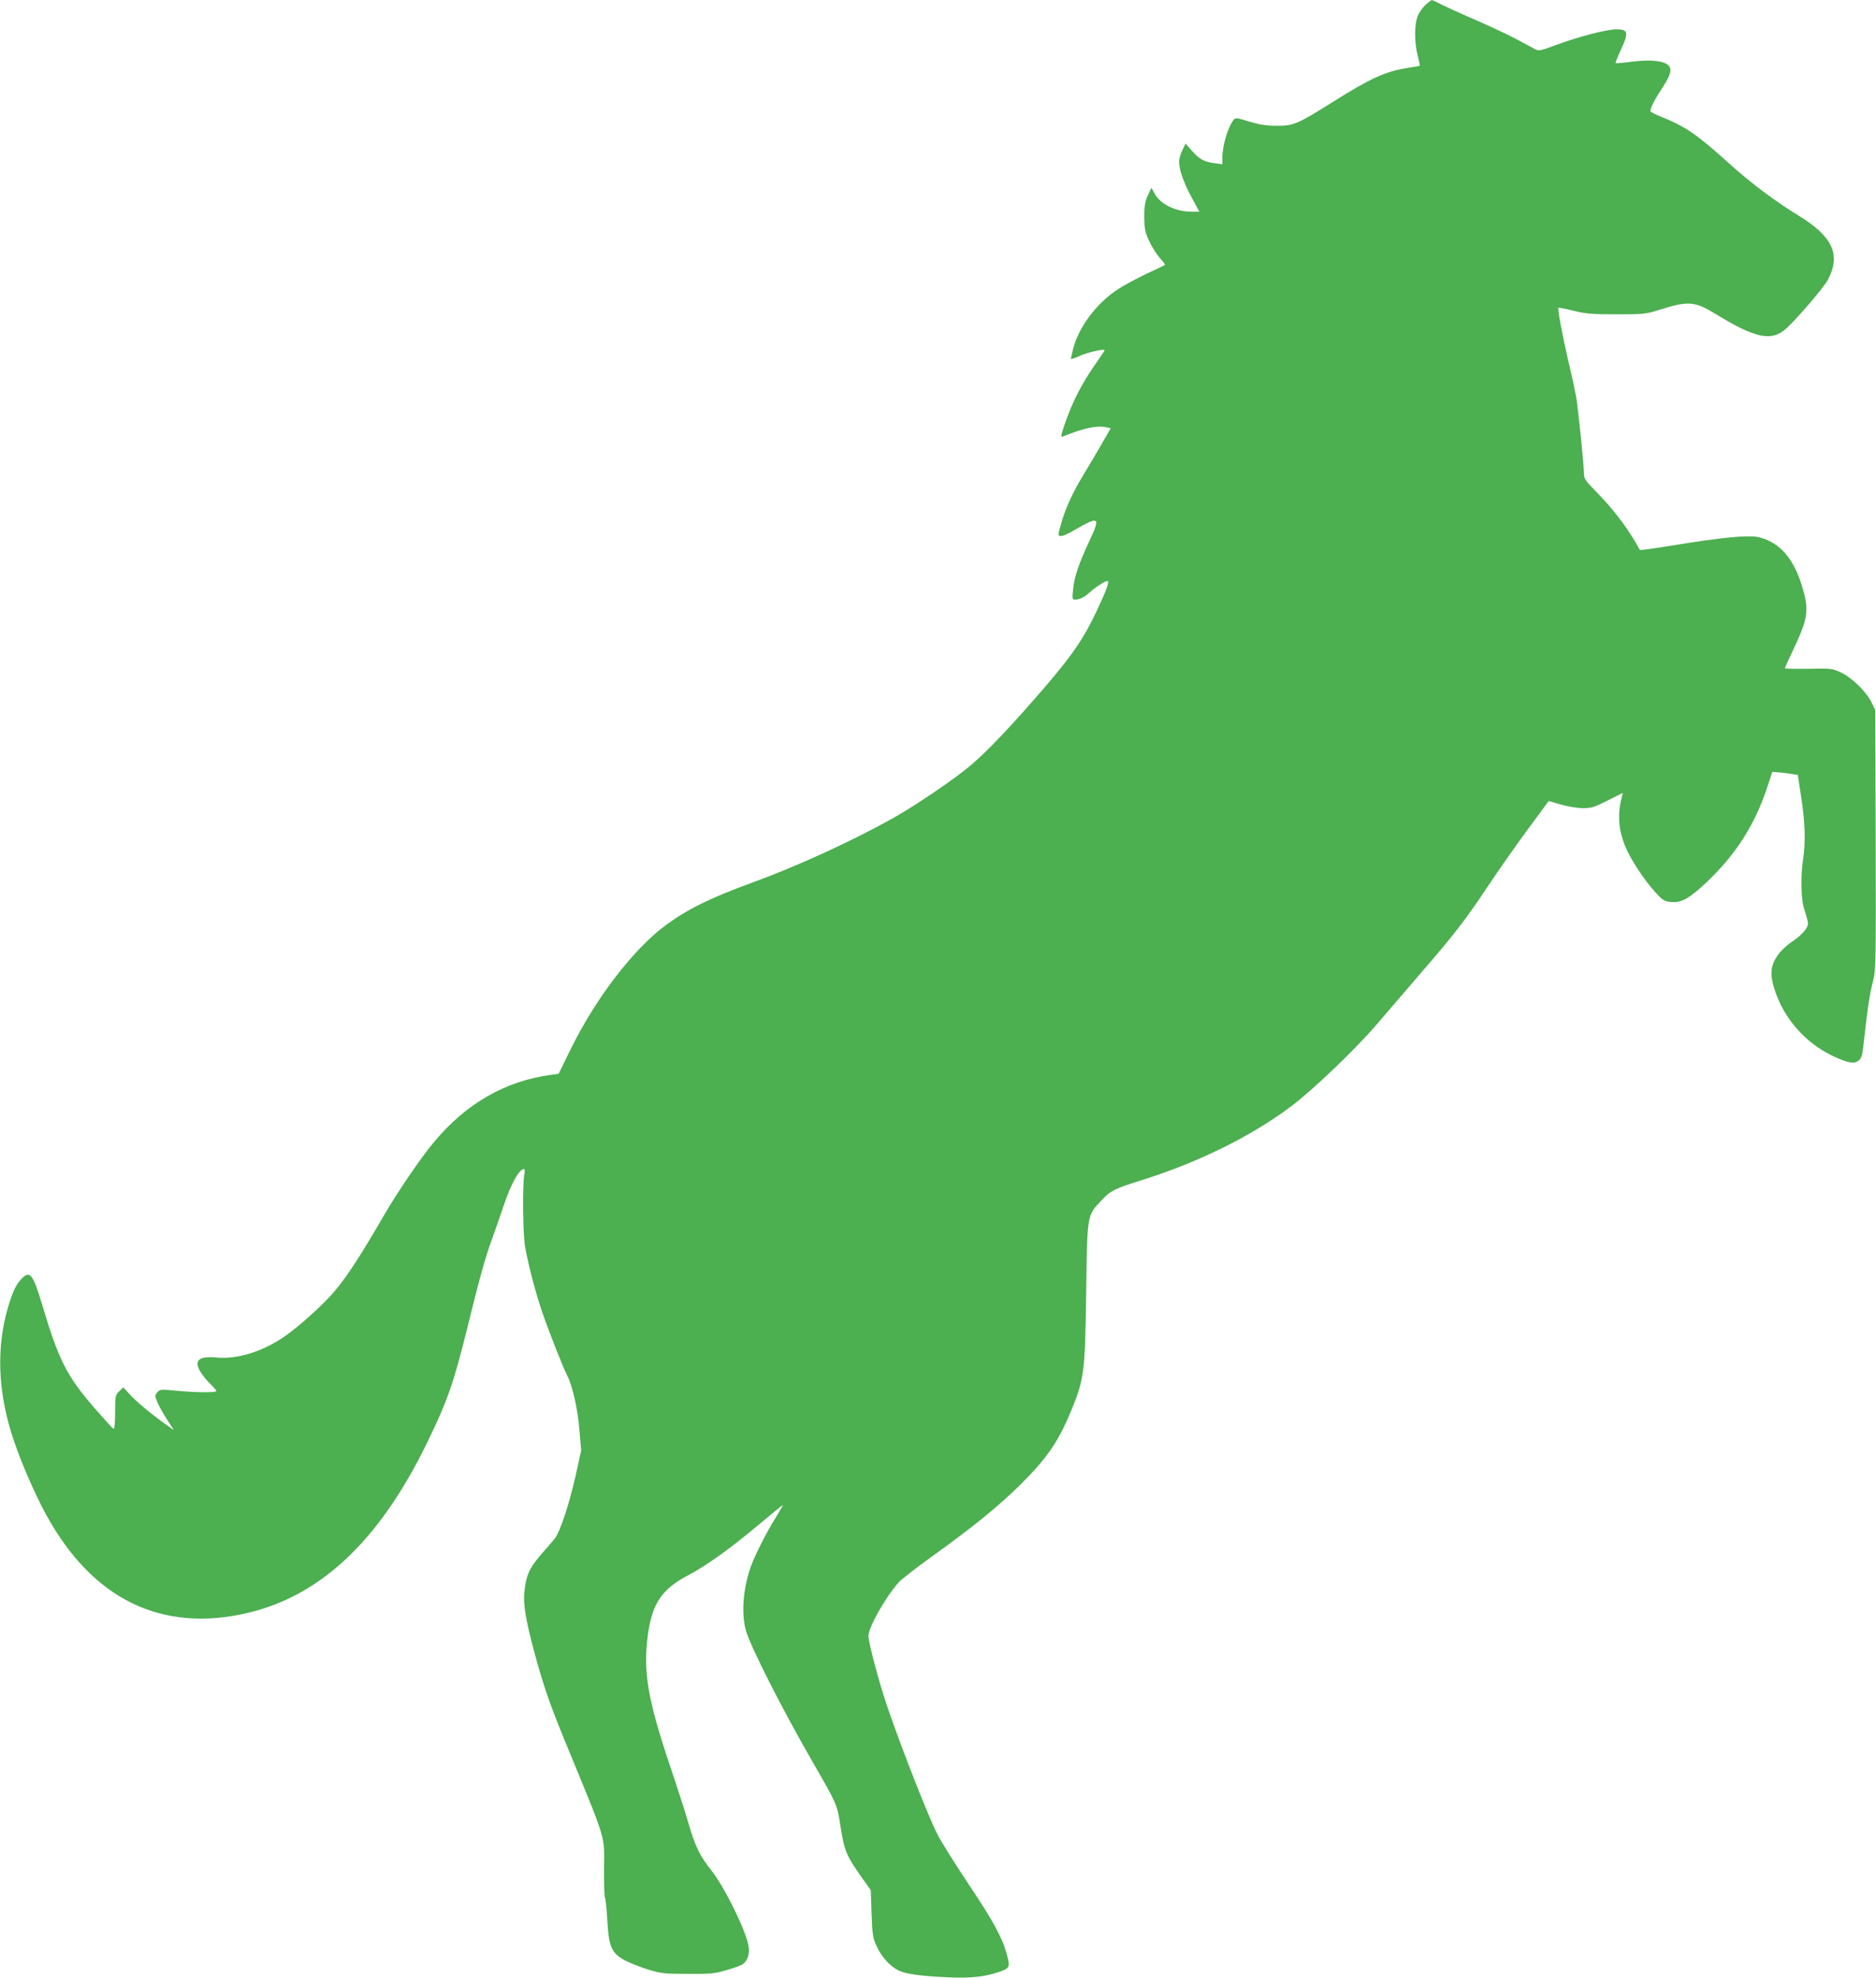 <?xml version="1.0" standalone="no"?>
<!DOCTYPE svg PUBLIC "-//W3C//DTD SVG 20010904//EN"
 "http://www.w3.org/TR/2001/REC-SVG-20010904/DTD/svg10.dtd">
<svg version="1.0" xmlns="http://www.w3.org/2000/svg"
 width="1214pt" height="1280pt" viewBox="0 0 1214 1280"
 preserveAspectRatio="xMidYMid meet">
<g transform="translate(0,1280) scale(0.1,-0.1)"
fill="#4caf50" stroke="none">
<path d="M9226 12770 c-18 -17 -42 -49 -51 -73 -23 -54 -23 -170 -1 -256 9
-35 15 -65 14 -66 -2 -2 -36 -8 -77 -14 -145 -23 -241 -66 -491 -224 -224
-140 -249 -151 -355 -151 -70 0 -110 6 -180 27 -85 26 -90 27 -103 10 -37 -49
-72 -167 -72 -245 l0 -41 -52 7 c-67 9 -97 26 -146 81 l-40 46 -21 -44 c-12
-24 -21 -57 -21 -73 0 -51 29 -135 81 -231 l50 -93 -49 0 c-103 0 -201 47
-239 115 l-22 40 -23 -50 c-19 -41 -23 -67 -23 -140 1 -79 5 -98 32 -156 17
-37 48 -85 68 -108 21 -23 36 -43 34 -45 -2 -2 -57 -29 -122 -59 -65 -31 -149
-76 -186 -101 -137 -91 -249 -241 -286 -382 -8 -32 -15 -62 -15 -66 0 -4 25 4
55 18 48 22 154 47 163 39 2 -2 -19 -34 -46 -72 -99 -139 -160 -257 -213 -411
-24 -72 -26 -83 -11 -77 134 55 221 73 280 60 l30 -6 -69 -120 c-38 -65 -87
-148 -109 -184 -62 -102 -105 -193 -134 -283 -14 -46 -26 -90 -26 -98 0 -23
32 -16 100 24 164 95 174 89 100 -68 -70 -151 -98 -232 -106 -316 -6 -61 -6
-64 15 -64 27 0 58 15 91 45 37 34 101 75 116 75 16 0 -3 -54 -71 -198 -82
-173 -152 -276 -322 -475 -220 -257 -384 -430 -501 -528 -106 -88 -354 -256
-497 -336 -264 -147 -621 -311 -900 -412 -281 -103 -424 -173 -569 -280 -208
-154 -454 -475 -614 -803 l-77 -157 -45 -6 c-299 -40 -551 -184 -761 -435 -88
-105 -238 -326 -330 -485 -141 -243 -230 -381 -308 -474 -73 -89 -235 -235
-334 -303 -141 -96 -303 -146 -437 -133 -116 11 -149 -21 -100 -97 15 -24 44
-59 64 -77 20 -19 36 -39 36 -43 0 -11 -131 -10 -260 2 -100 10 -106 9 -122
-11 -16 -19 -16 -24 -2 -57 13 -34 40 -81 90 -157 l19 -30 -55 39 c-87 62
-185 143 -230 192 l-42 46 -27 -26 c-25 -25 -26 -31 -26 -136 0 -69 -4 -109
-10 -107 -5 2 -60 62 -122 133 -182 210 -234 313 -342 677 -58 193 -78 218
-133 160 -37 -40 -57 -85 -89 -193 -70 -247 -63 -515 22 -795 44 -143 121
-329 200 -485 291 -569 730 -808 1281 -699 502 99 897 463 1214 1117 130 268
168 377 254 722 81 330 118 464 161 583 22 62 60 169 83 238 42 122 89 211
120 222 13 5 14 -1 8 -41 -12 -79 -8 -391 7 -467 23 -124 69 -297 110 -417 47
-136 133 -353 162 -411 34 -65 68 -218 79 -355 l11 -128 -36 -164 c-42 -186
-101 -365 -136 -408 -13 -16 -54 -64 -92 -107 -73 -85 -93 -132 -104 -240 -7
-79 8 -174 63 -380 59 -219 98 -333 201 -585 272 -661 254 -600 252 -820 -1
-98 2 -184 6 -190 4 -7 11 -72 15 -146 10 -175 28 -214 115 -261 34 -17 101
-44 150 -59 82 -25 105 -28 255 -28 143 -1 175 2 243 22 44 12 92 29 107 37
35 18 54 70 44 122 -18 103 -156 382 -240 488 -73 91 -105 157 -144 290 -17
61 -73 236 -125 390 -146 435 -175 612 -141 855 27 193 92 288 256 374 120 63
265 167 443 315 93 78 170 141 173 141 2 0 -18 -35 -45 -79 -61 -97 -137 -248
-163 -321 -49 -140 -61 -294 -33 -405 25 -99 238 -519 441 -870 145 -251 152
-266 170 -385 29 -186 36 -204 164 -383 l35 -49 5 -151 c5 -139 8 -157 33
-212 32 -69 85 -128 140 -156 44 -23 143 -37 322 -45 136 -7 236 3 322 32 77
25 81 33 60 110 -29 111 -87 219 -250 462 -85 128 -176 272 -200 320 -68 131
-283 688 -351 907 -48 155 -96 343 -96 378 0 56 111 253 197 348 19 21 117 97
219 170 261 187 430 325 570 464 172 171 244 277 328 481 82 201 88 245 95
759 7 513 5 496 98 596 59 63 84 76 253 129 372 116 717 286 976 481 141 106
420 373 557 534 66 77 186 217 266 310 228 263 299 354 443 570 73 110 193
281 267 381 l133 180 80 -23 c46 -13 107 -23 143 -23 54 0 73 6 159 50 l98 49
-7 -27 c-29 -115 -22 -213 24 -323 35 -84 121 -214 193 -293 47 -52 58 -59
100 -63 66 -8 118 21 228 124 192 181 316 375 396 618 l33 100 43 -4 c24 -1
61 -6 83 -10 l39 -6 22 -145 c25 -161 29 -289 13 -395 -19 -124 -15 -272 10
-340 11 -32 21 -69 21 -81 0 -31 -43 -79 -109 -122 -31 -21 -70 -58 -88 -85
-45 -66 -50 -119 -23 -209 58 -194 200 -357 385 -444 95 -44 135 -51 163 -27
20 16 25 35 37 153 21 192 34 274 56 362 18 74 19 114 17 915 l-3 838 -24 50
c-34 69 -127 160 -198 193 -56 26 -63 27 -210 24 -84 -1 -153 0 -153 3 0 3 23
54 51 113 96 203 106 256 68 392 -49 179 -129 286 -247 331 -50 18 -70 20
-167 16 -60 -3 -207 -21 -325 -40 -118 -19 -238 -38 -266 -41 l-51 -6 -37 63
c-58 99 -147 213 -241 309 -77 78 -85 90 -85 125 0 54 -38 426 -51 498 -6 33
-28 136 -50 228 -38 165 -71 339 -64 345 2 2 46 -6 97 -19 81 -20 117 -23 278
-23 175 0 190 1 275 28 190 60 231 57 367 -26 248 -152 352 -177 443 -106 58
45 255 273 284 328 85 160 31 279 -186 412 -158 97 -313 213 -458 344 -203
184 -281 237 -437 299 -38 15 -68 31 -68 36 0 21 29 78 79 153 58 89 65 127
27 151 -36 24 -123 29 -231 15 -53 -7 -98 -11 -100 -8 -2 2 14 43 36 90 50
108 45 128 -31 128 -63 0 -244 -47 -387 -100 -104 -39 -114 -41 -140 -28 -15
8 -71 38 -123 66 -52 28 -168 82 -257 121 -89 38 -189 84 -222 100 -33 17 -63
31 -65 31 -3 0 -21 -14 -40 -30z"/>
</g>
</svg>

